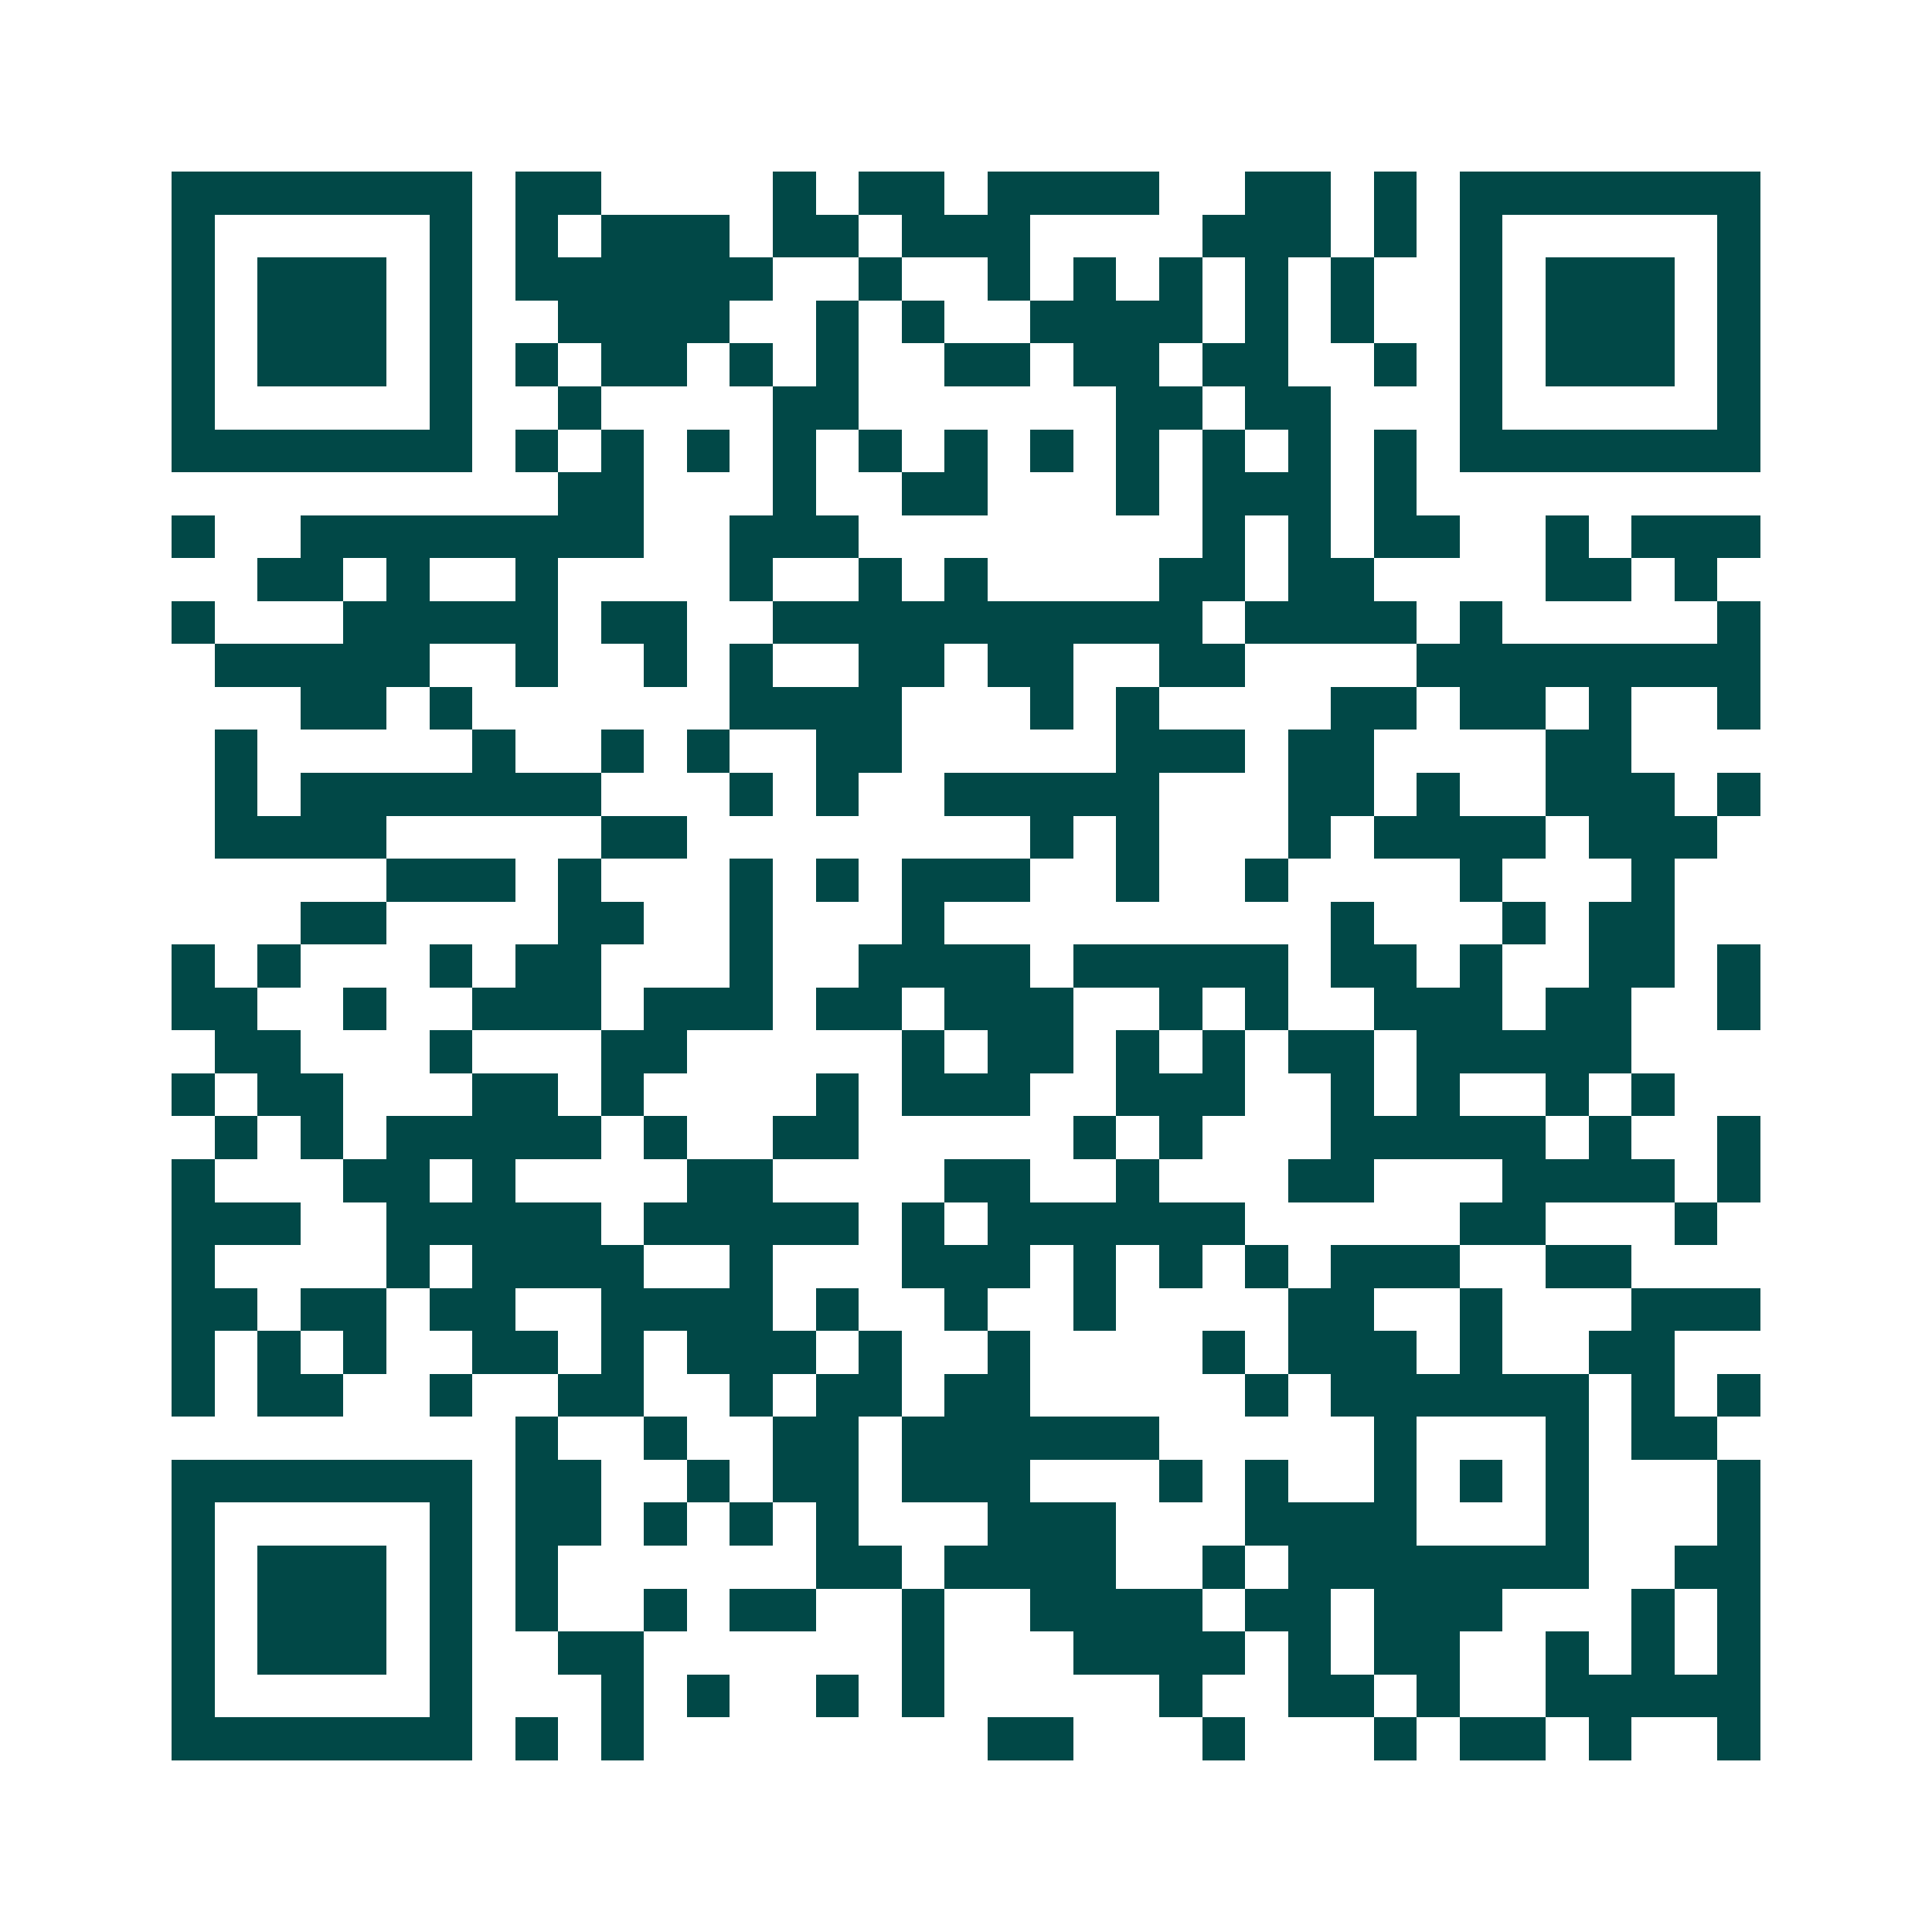 <svg xmlns="http://www.w3.org/2000/svg" width="200" height="200" viewBox="0 0 45 45" shape-rendering="crispEdges"><path fill="#ffffff" d="M0 0h45v45H0z"/><path stroke="#014847" d="M4 4.5h7m1 0h2m4 0h1m1 0h2m1 0h4m2 0h2m1 0h1m1 0h7M4 5.5h1m5 0h1m1 0h1m1 0h3m1 0h2m1 0h3m4 0h3m1 0h1m1 0h1m5 0h1M4 6.5h1m1 0h3m1 0h1m1 0h6m2 0h1m2 0h1m1 0h1m1 0h1m1 0h1m1 0h1m2 0h1m1 0h3m1 0h1M4 7.5h1m1 0h3m1 0h1m2 0h4m2 0h1m1 0h1m2 0h4m1 0h1m1 0h1m2 0h1m1 0h3m1 0h1M4 8.5h1m1 0h3m1 0h1m1 0h1m1 0h2m1 0h1m1 0h1m2 0h2m1 0h2m1 0h2m2 0h1m1 0h1m1 0h3m1 0h1M4 9.5h1m5 0h1m2 0h1m4 0h2m6 0h2m1 0h2m3 0h1m5 0h1M4 10.5h7m1 0h1m1 0h1m1 0h1m1 0h1m1 0h1m1 0h1m1 0h1m1 0h1m1 0h1m1 0h1m1 0h1m1 0h7M13 11.5h2m3 0h1m2 0h2m3 0h1m1 0h3m1 0h1M4 12.5h1m2 0h8m2 0h3m8 0h1m1 0h1m1 0h2m2 0h1m1 0h3M6 13.5h2m1 0h1m2 0h1m4 0h1m2 0h1m1 0h1m4 0h2m1 0h2m4 0h2m1 0h1M4 14.5h1m3 0h5m1 0h2m2 0h10m1 0h4m1 0h1m5 0h1M5 15.5h5m2 0h1m2 0h1m1 0h1m2 0h2m1 0h2m2 0h2m4 0h8M7 16.5h2m1 0h1m6 0h4m3 0h1m1 0h1m4 0h2m1 0h2m1 0h1m2 0h1M5 17.5h1m5 0h1m2 0h1m1 0h1m2 0h2m5 0h3m1 0h2m4 0h2M5 18.5h1m1 0h7m3 0h1m1 0h1m2 0h5m3 0h2m1 0h1m2 0h3m1 0h1M5 19.5h4m5 0h2m8 0h1m1 0h1m3 0h1m1 0h4m1 0h3M9 20.5h3m1 0h1m3 0h1m1 0h1m1 0h3m2 0h1m2 0h1m4 0h1m3 0h1M7 21.5h2m4 0h2m2 0h1m3 0h1m9 0h1m3 0h1m1 0h2M4 22.5h1m1 0h1m3 0h1m1 0h2m3 0h1m2 0h4m1 0h5m1 0h2m1 0h1m2 0h2m1 0h1M4 23.5h2m2 0h1m2 0h3m1 0h3m1 0h2m1 0h3m2 0h1m1 0h1m2 0h3m1 0h2m2 0h1M5 24.5h2m3 0h1m3 0h2m5 0h1m1 0h2m1 0h1m1 0h1m1 0h2m1 0h5M4 25.5h1m1 0h2m3 0h2m1 0h1m4 0h1m1 0h3m2 0h3m2 0h1m1 0h1m2 0h1m1 0h1M5 26.5h1m1 0h1m1 0h5m1 0h1m2 0h2m5 0h1m1 0h1m3 0h5m1 0h1m2 0h1M4 27.5h1m3 0h2m1 0h1m4 0h2m4 0h2m2 0h1m3 0h2m3 0h4m1 0h1M4 28.5h3m2 0h5m1 0h5m1 0h1m1 0h6m5 0h2m3 0h1M4 29.5h1m4 0h1m1 0h4m2 0h1m3 0h3m1 0h1m1 0h1m1 0h1m1 0h3m2 0h2M4 30.5h2m1 0h2m1 0h2m2 0h4m1 0h1m2 0h1m2 0h1m4 0h2m2 0h1m3 0h3M4 31.5h1m1 0h1m1 0h1m2 0h2m1 0h1m1 0h3m1 0h1m2 0h1m4 0h1m1 0h3m1 0h1m2 0h2M4 32.5h1m1 0h2m2 0h1m2 0h2m2 0h1m1 0h2m1 0h2m5 0h1m1 0h6m1 0h1m1 0h1M12 33.5h1m2 0h1m2 0h2m1 0h6m5 0h1m3 0h1m1 0h2M4 34.5h7m1 0h2m2 0h1m1 0h2m1 0h3m3 0h1m1 0h1m2 0h1m1 0h1m1 0h1m3 0h1M4 35.5h1m5 0h1m1 0h2m1 0h1m1 0h1m1 0h1m3 0h3m3 0h4m3 0h1m3 0h1M4 36.5h1m1 0h3m1 0h1m1 0h1m6 0h2m1 0h4m2 0h1m1 0h7m2 0h2M4 37.5h1m1 0h3m1 0h1m1 0h1m2 0h1m1 0h2m2 0h1m2 0h4m1 0h2m1 0h3m3 0h1m1 0h1M4 38.5h1m1 0h3m1 0h1m2 0h2m6 0h1m3 0h4m1 0h1m1 0h2m2 0h1m1 0h1m1 0h1M4 39.5h1m5 0h1m3 0h1m1 0h1m2 0h1m1 0h1m5 0h1m2 0h2m1 0h1m2 0h5M4 40.5h7m1 0h1m1 0h1m8 0h2m3 0h1m3 0h1m1 0h2m1 0h1m2 0h1"/></svg>
